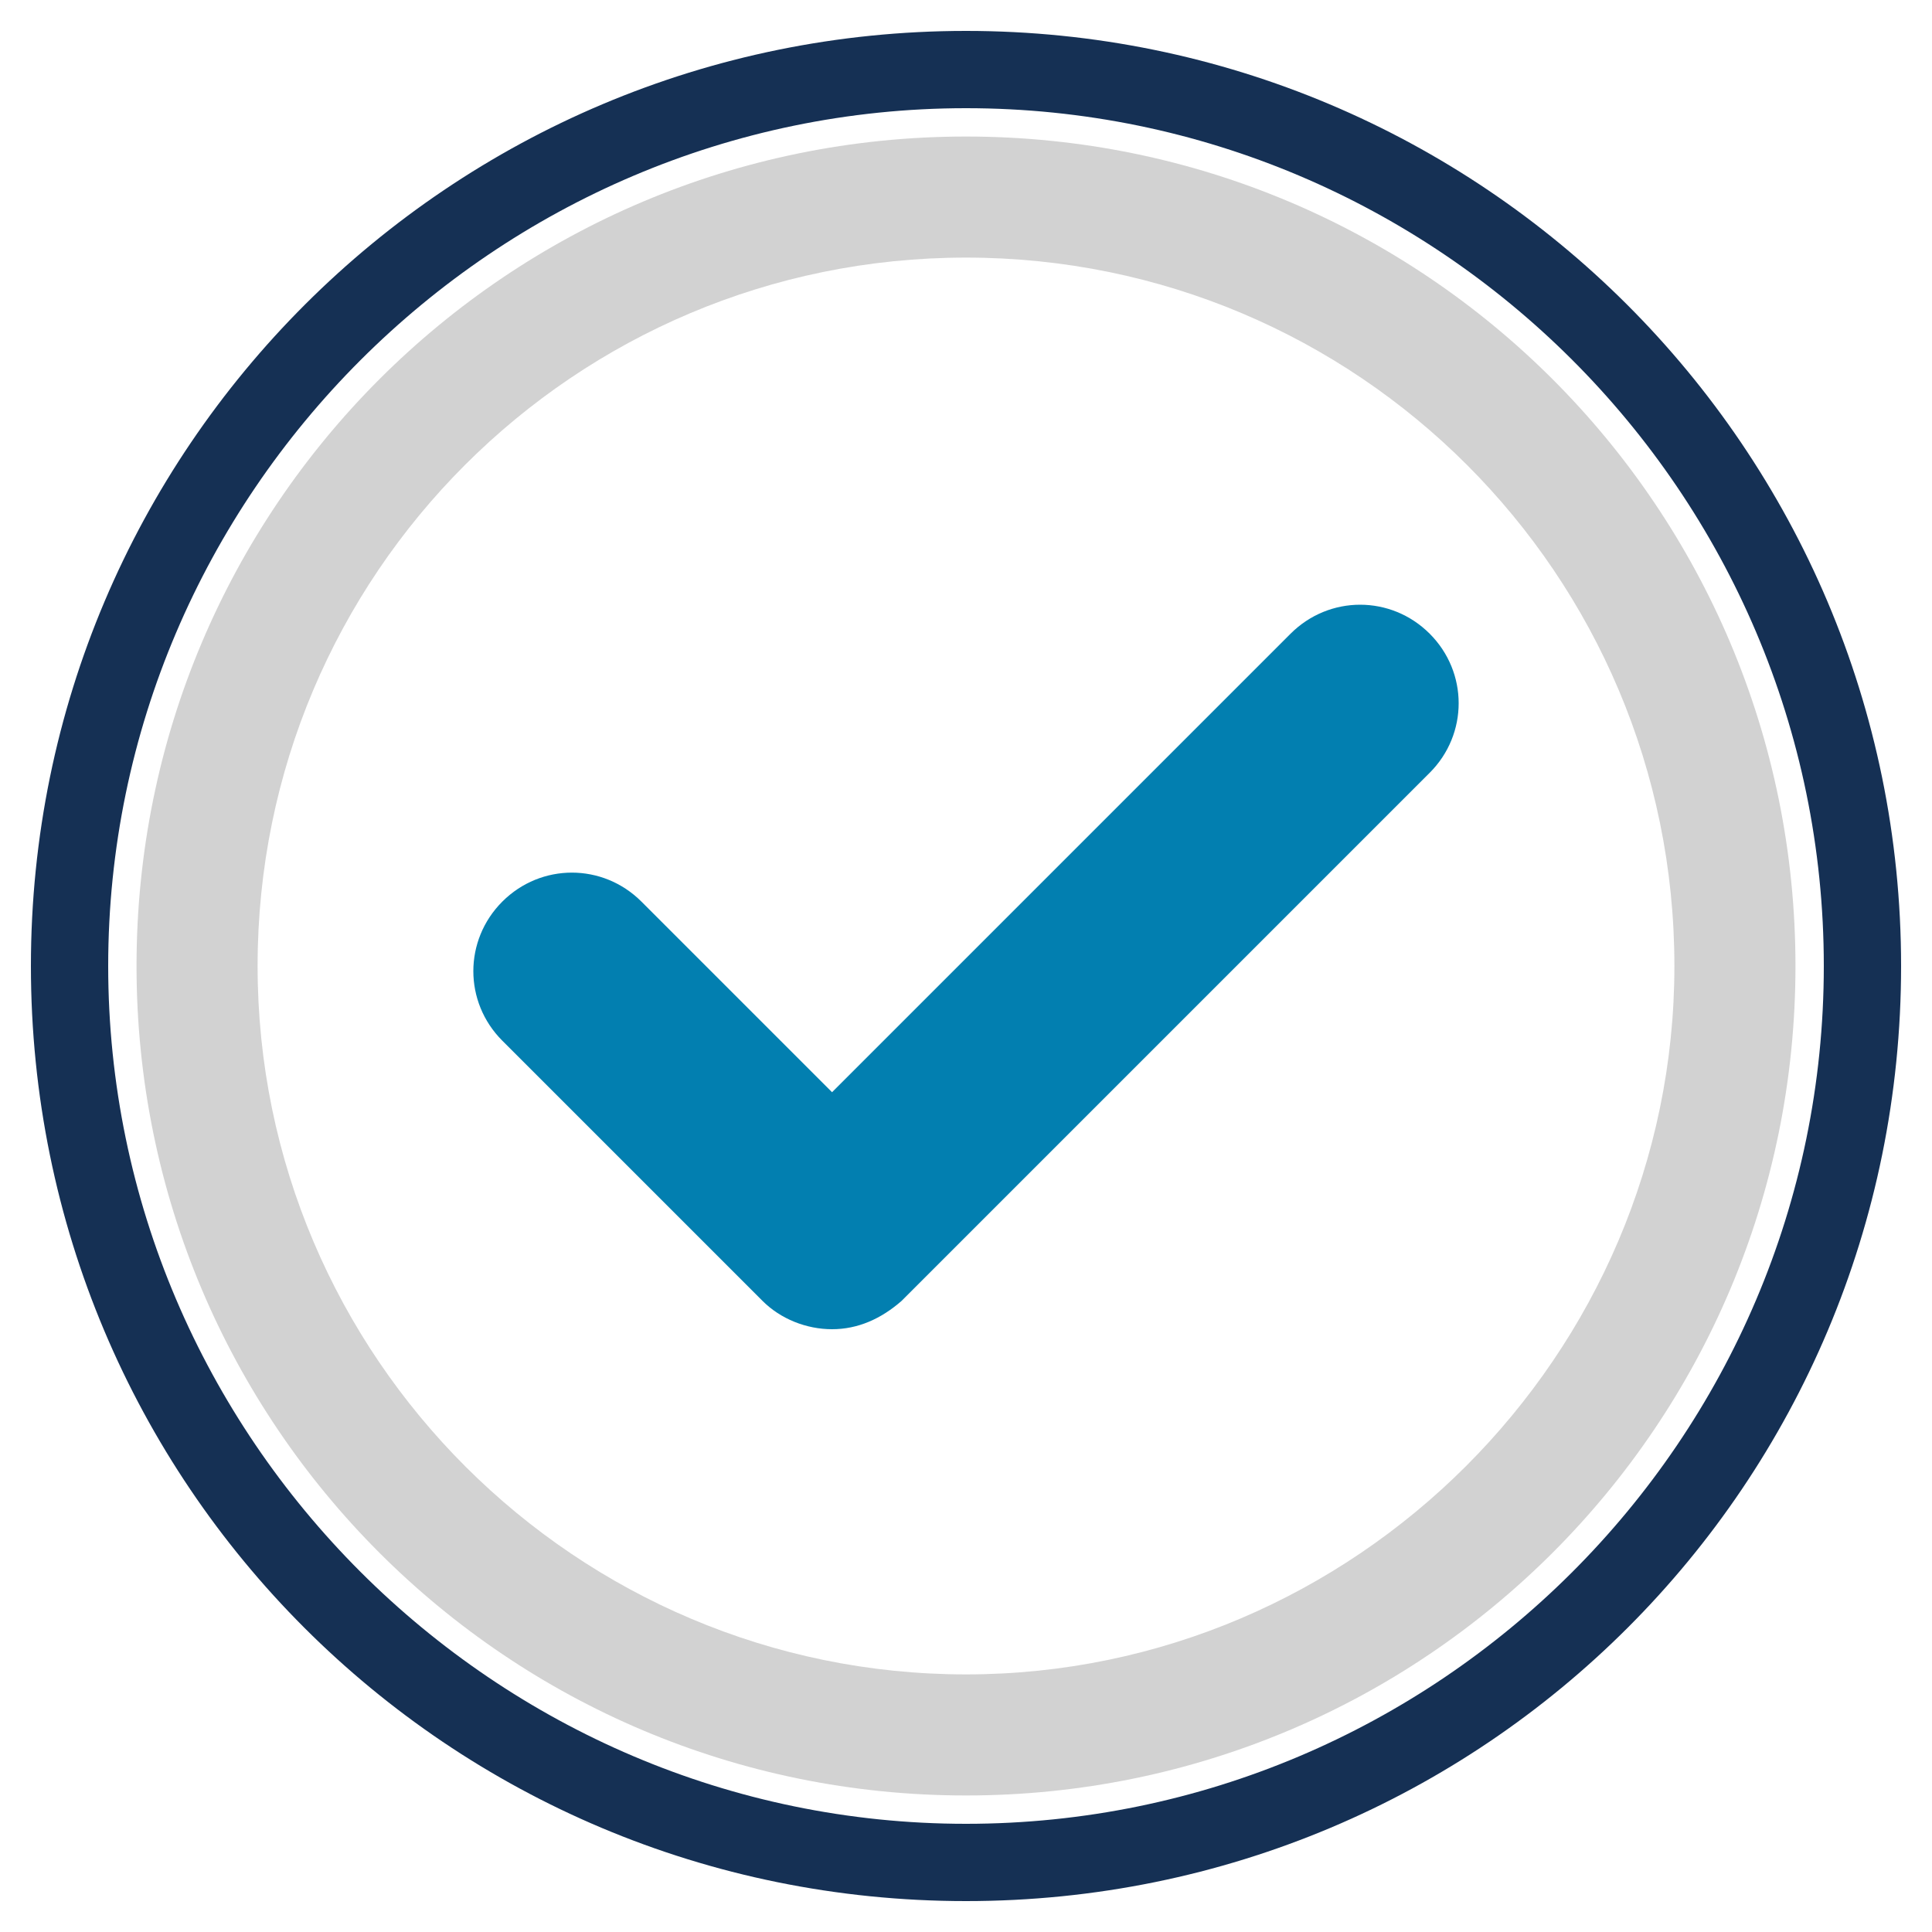 <?xml version="1.0" encoding="UTF-8"?>
<svg id="Layer_1" xmlns="http://www.w3.org/2000/svg" version="1.1" viewBox="0 0 75 75">
  <!-- Generator: Adobe Illustrator 30.0.0, SVG Export Plug-In . SVG Version: 2.1.1 Build 123)  -->
  <defs>
    <style>
      .st0 {
        fill: #153054;
      }

      .st1 {
        fill: #d2d2d2;
      }

      .st2 {
        fill: #027fb0;
      }
    </style>
  </defs>
  <path class="st1" d="M37.5,69.7c-17.8,0-32.2-14.4-32.2-32.2S19.7,5.3,37.5,5.3s32.2,14.4,32.2,32.2-14.4,32.2-32.2,32.2M37.5,10c-15.2,0-27.5,12.3-27.5,27.5s12.4,27.5,27.5,27.5,27.5-12.4,27.5-27.5c0-15.2-12.3-27.5-27.5-27.5"/>
  <path class="st2" d="M32.3,51.6c-1,0-2-.4-2.7-1.1l-10.1-10.1c-1.5-1.5-1.5-3.9,0-5.4s3.9-1.5,5.4,0l7.4,7.4,17.8-17.8c1.5-1.5,3.9-1.5,5.4,0s1.5,3.9,0,5.4l-20.5,20.5c-.8.7-1.7,1.1-2.7,1.1"/>
  <path class="st0" d="M37.5,4.2c18.3,0,33.3,14.9,33.3,33.3s-15,33.3-33.3,33.3S4.2,55.8,4.2,37.5,19.2,4.2,37.5,4.2M37.5,1.2C17.5,1.2,1.2,17.4,1.2,37.5s16.2,36.3,36.3,36.3,36.3-16.2,36.3-36.3S57.5,1.2,37.5,1.2h0Z"/>
</svg>